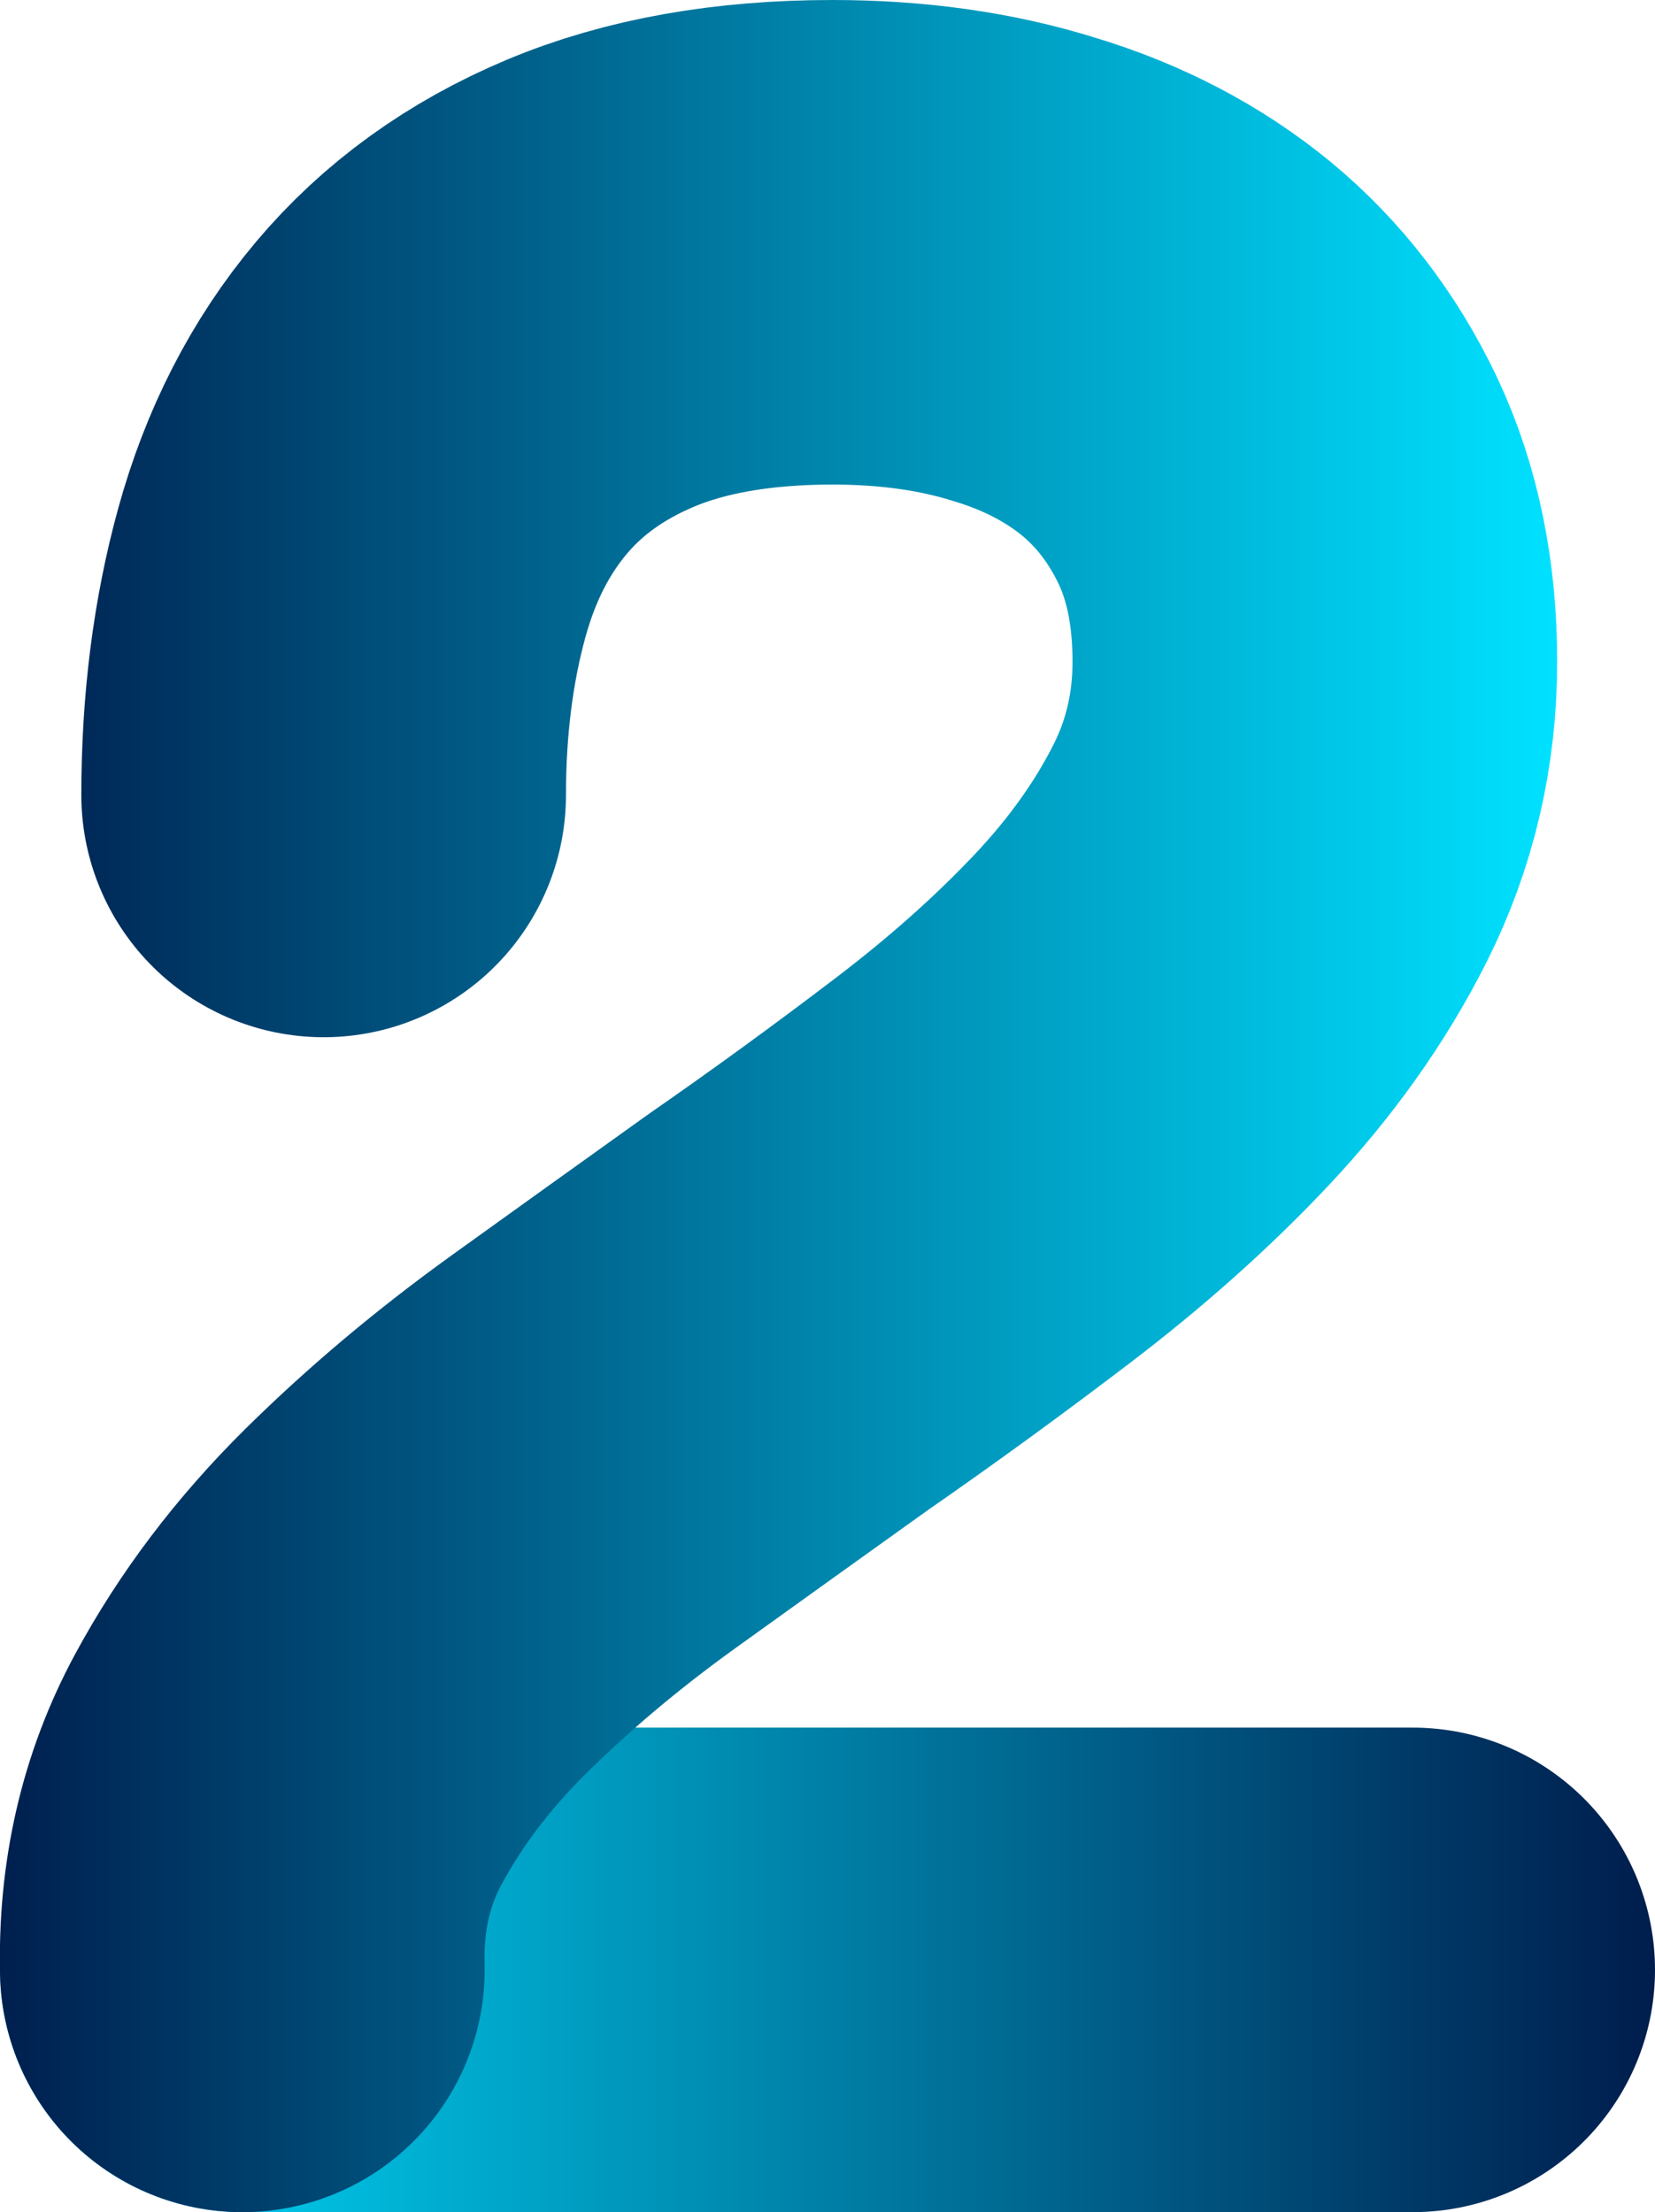 <?xml version="1.0" encoding="utf-8"?>
<!-- Generator: Adobe Illustrator 27.2.0, SVG Export Plug-In . SVG Version: 6.00 Build 0)  -->
<svg version="1.1" id="Ebene_1" xmlns="http://www.w3.org/2000/svg" xmlns:xlink="http://www.w3.org/1999/xlink" x="0px" y="0px"
	 width="55.15px" height="73.73px" viewBox="0 0 55.15 73.73" style="enable-background:new 0 0 55.15 73.73;" xml:space="preserve"
	>
<style type="text/css">
	.st0{fill:none;stroke:url(#SVGID_1_);stroke-width:16.15;stroke-linecap:round;stroke-linejoin:round;}
	
		.st1{fill:none;stroke:url(#SVGID_00000079487637737782808740000002625659929377393820_);stroke-width:16.15;stroke-linecap:round;stroke-linejoin:round;}
</style>
<g transform="translate(8.075 8.075)">
	
		<linearGradient id="SVGID_1_" gradientUnits="userSpaceOnUse" x1="-540.559" y1="768.004" x2="-539.148" y2="768.004" gradientTransform="matrix(38.995 0 0 1 21071.084 -710.424)">
		<stop  offset="2.720000e-03" style="stop-color:#00E1FF"/>
		<stop  offset="1" style="stop-color:#001D4D"/>
	</linearGradient>
	<line class="st0" x1="39" y1="57.58" x2="0" y2="57.58"/>
	
		<linearGradient id="SVGID_00000177475005611150727200000004607021590922804107_" gradientUnits="userSpaceOnUse" x1="-539.328" y1="13.839" x2="-537.88" y2="13.839" gradientTransform="matrix(35.757 0 0 57.576 19276.574 -768.007)">
		<stop  offset="0" style="stop-color:#001D4D"/>
		<stop  offset="0.997" style="stop-color:#00E1FF"/>
	</linearGradient>
	
		<path style="fill:none;stroke:url(#SVGID_00000177475005611150727200000004607021590922804107_);stroke-width:16.15;stroke-linecap:round;stroke-linejoin:round;" d="
		M0,57.58c-0.06-2.46,0.45-4.68,1.53-6.68s2.49-3.87,4.25-5.61s3.73-3.4,5.91-4.97s4.36-3.13,6.51-4.67
		c2.22-1.54,4.37-3.11,6.47-4.71c2.1-1.6,3.98-3.27,5.62-5.01s2.97-3.6,3.96-5.57c0.99-1.97,1.49-4.1,1.49-6.38s-0.41-4.3-1.24-6.05
		c-0.83-1.74-1.95-3.2-3.36-4.37c-1.42-1.17-3.11-2.06-5.06-2.65C24.14,0.3,21.99,0,19.67,0c-3.01,0-5.59,0.46-7.75,1.37
		S8,3.56,6.63,5.19s-2.36,3.57-2.98,5.82s-0.94,4.73-0.94,7.41"/>
</g>
</svg>
